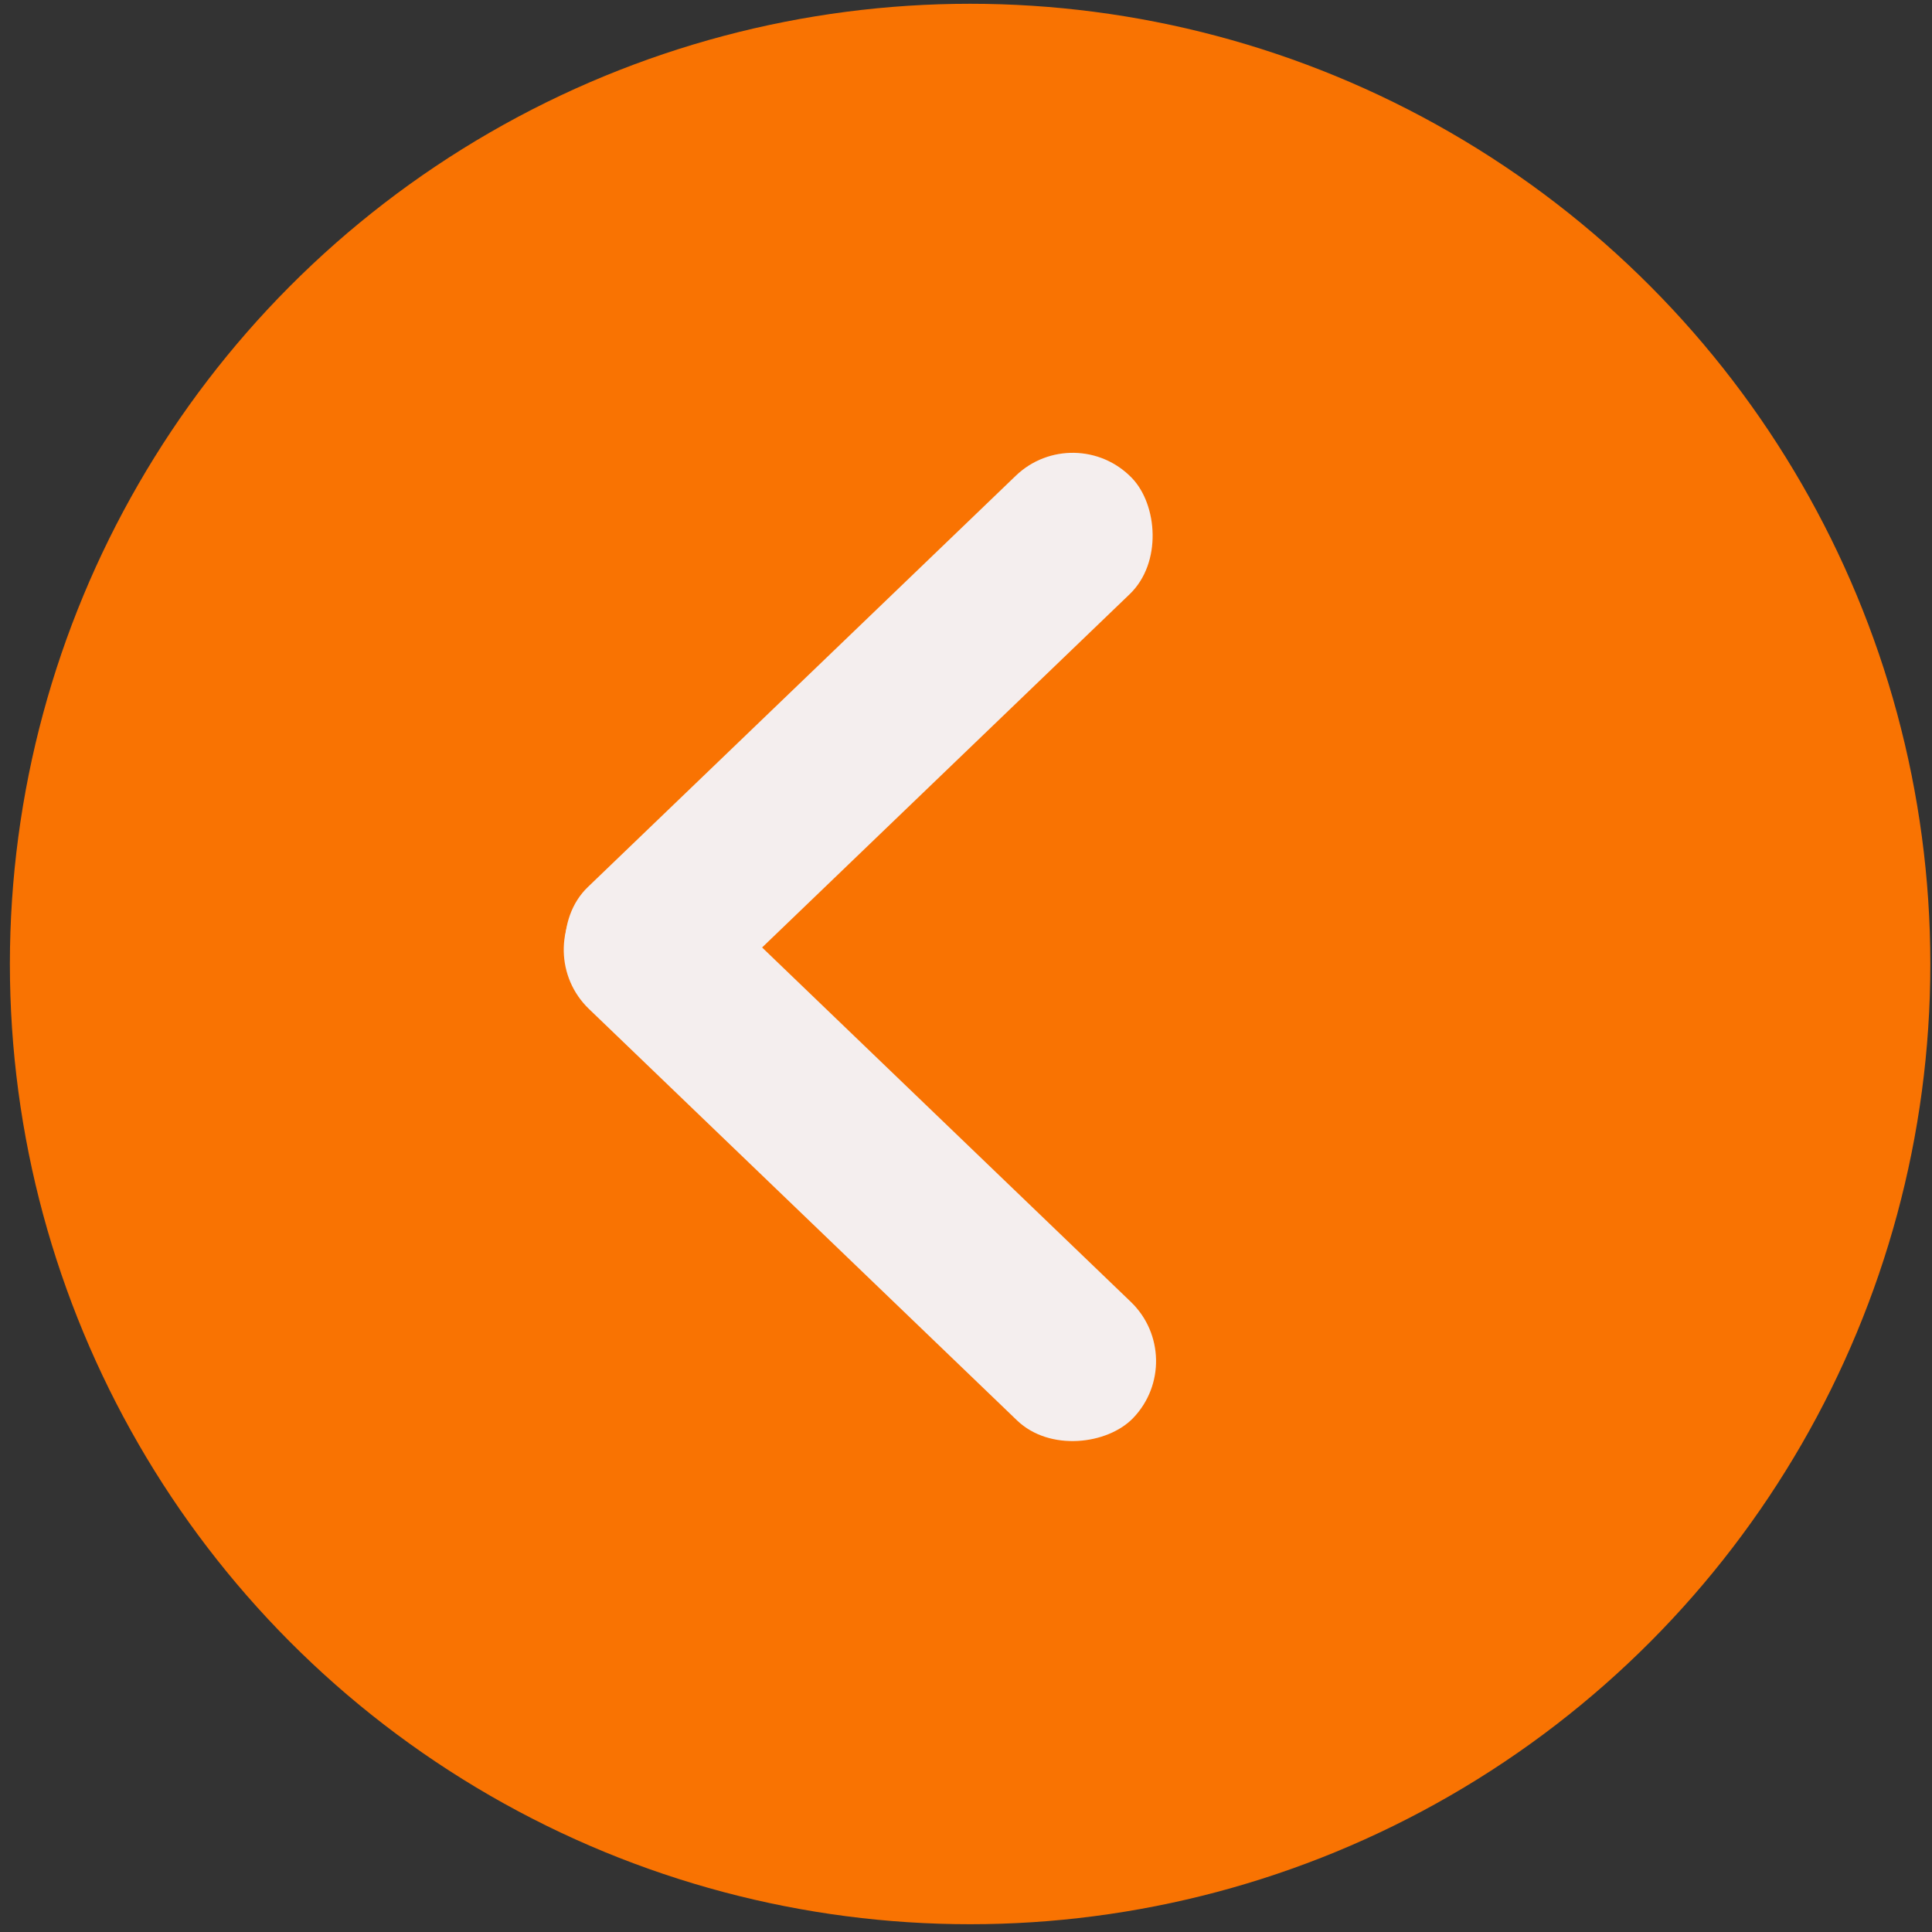 <?xml version="1.0" encoding="UTF-8"?> <svg xmlns="http://www.w3.org/2000/svg" width="85" height="85" viewBox="0 0 85 85" fill="none"><rect x="0" y="0" width="85" height="85" fill="#333333" stroke="none"/> <circle cx="42.681" cy="42.412" r="42.246" fill="#F97302"></circle> <rect width="33.345" height="7.229" rx="3.614" transform="matrix(-0.721 0.693 0.693 0.721 47.296 18.426)" fill="#F4EEEE"></rect> <rect width="33.345" height="7.229" rx="3.614" transform="matrix(-0.721 -0.693 -0.693 0.721 52.358 59.782)" fill="#F4EEEE"></rect> </svg> 
